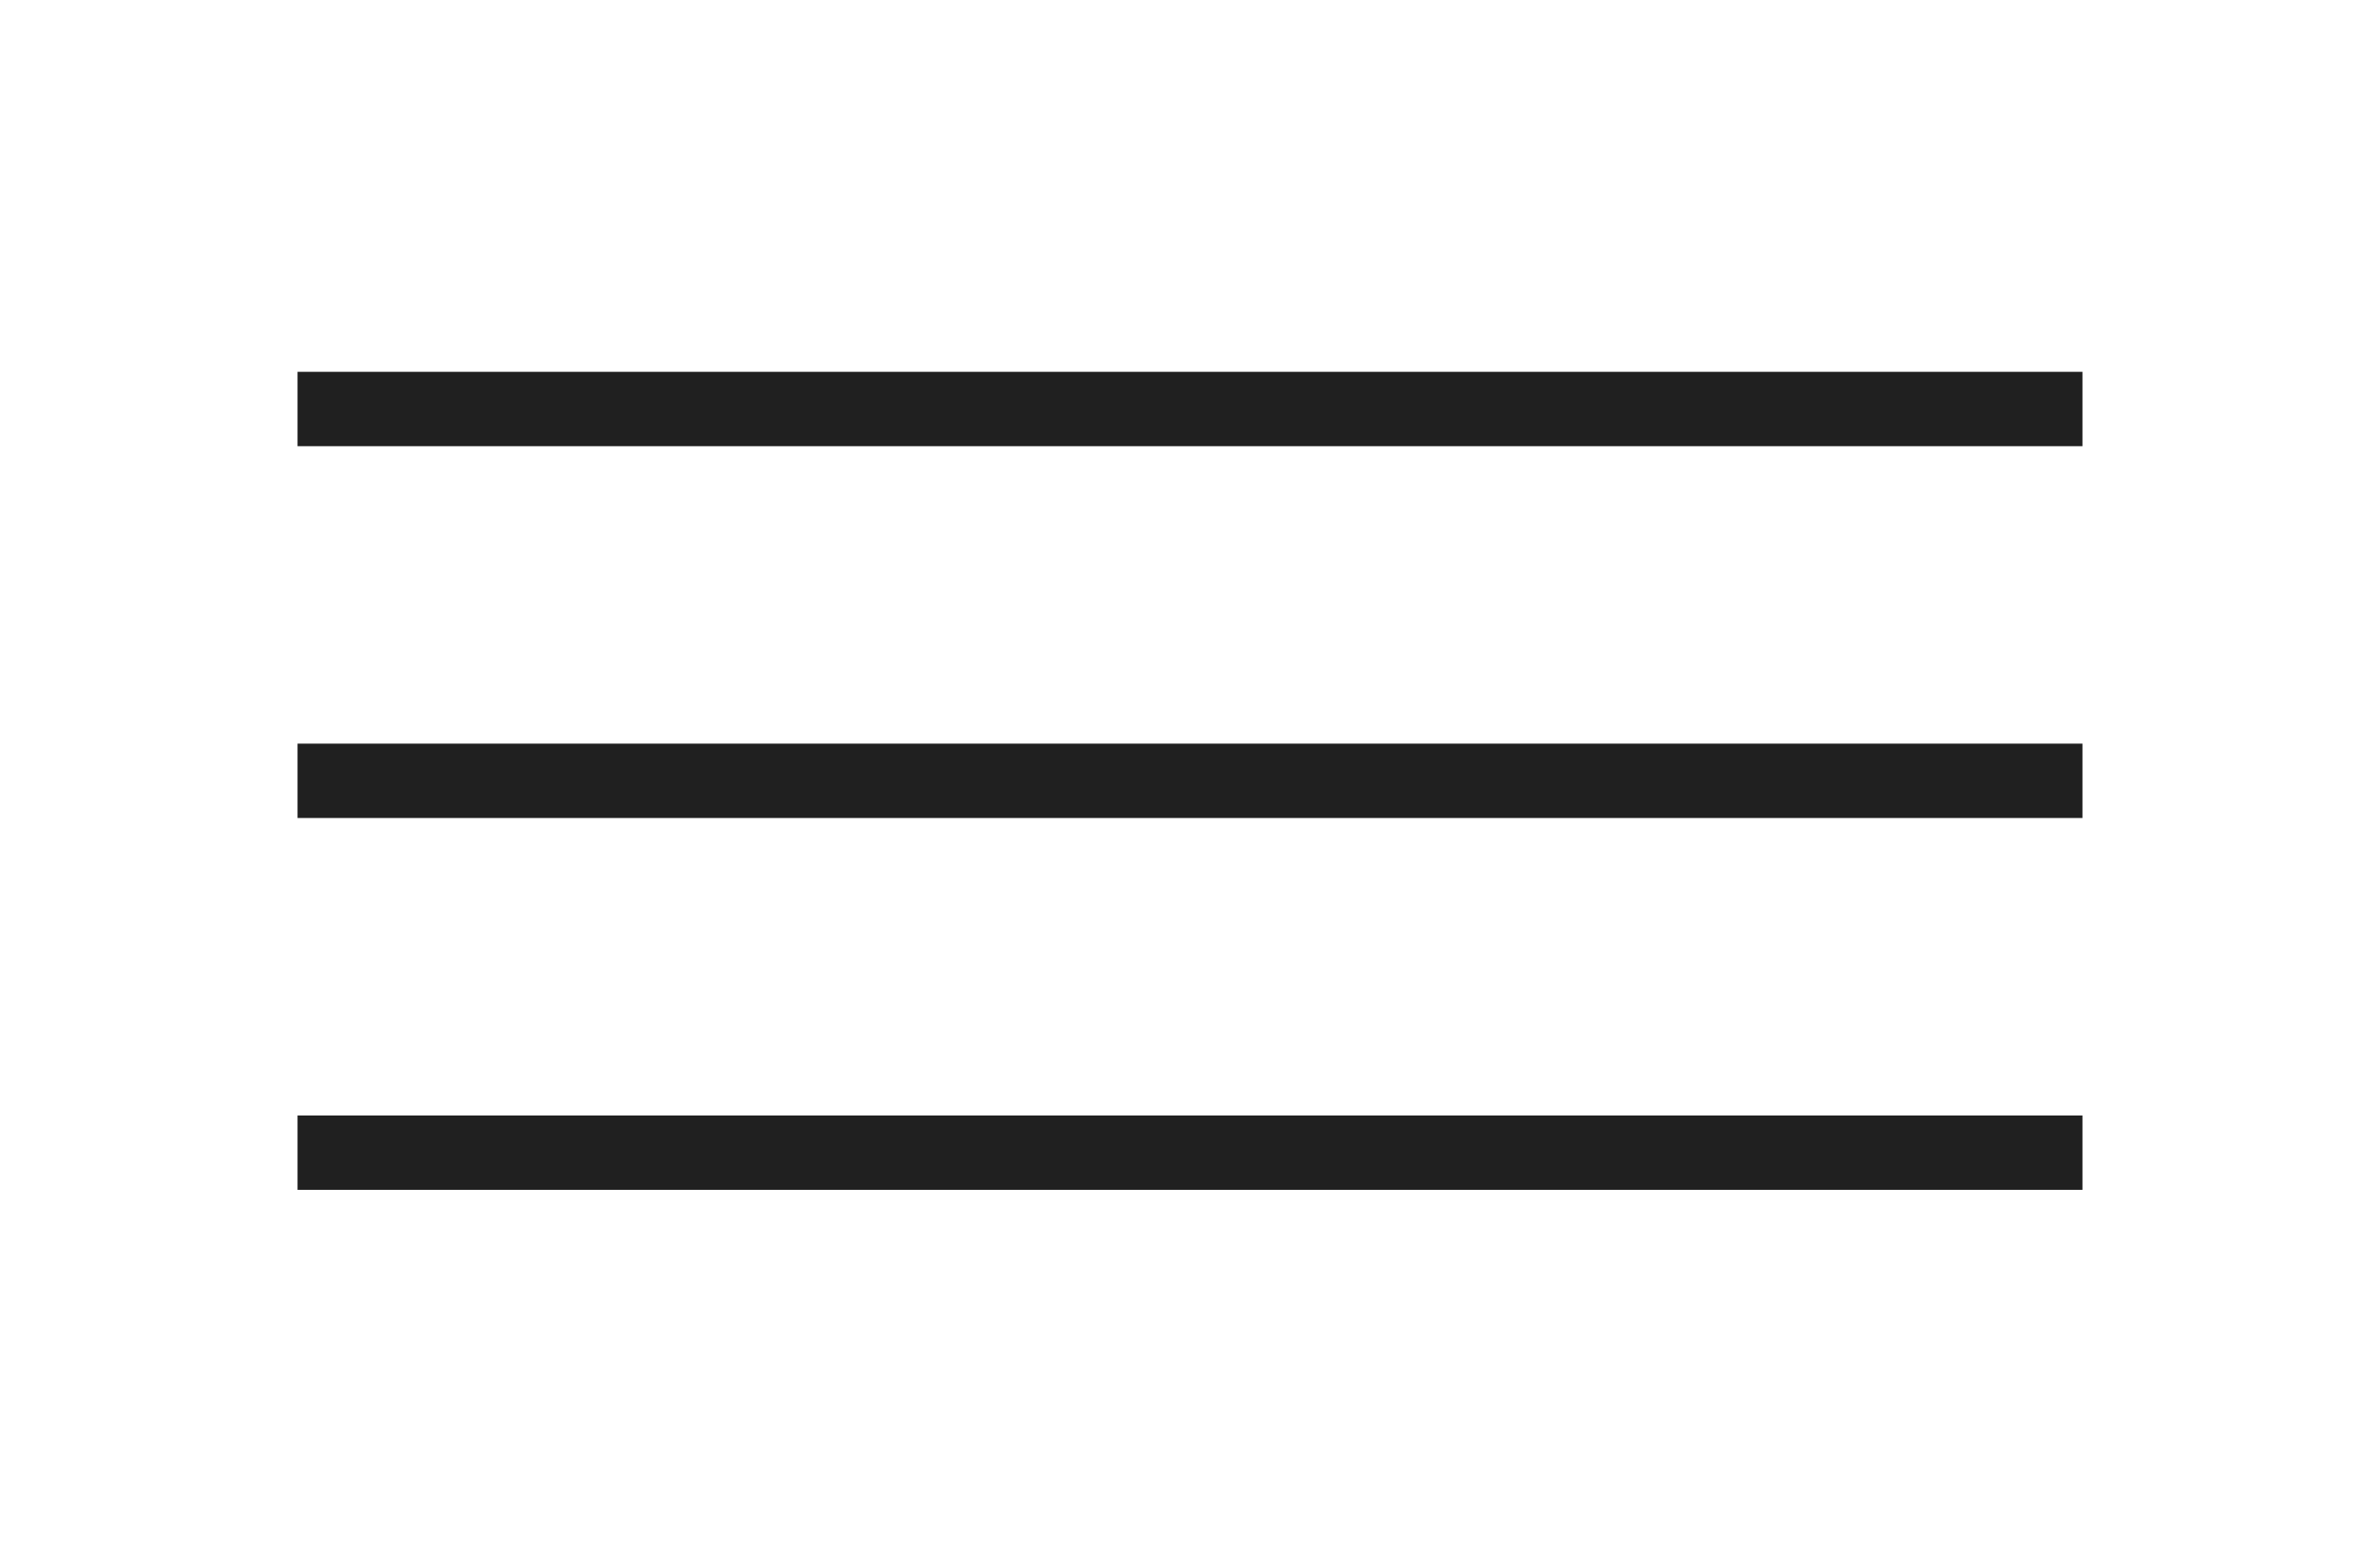 <?xml version="1.0" encoding="UTF-8"?> <svg xmlns="http://www.w3.org/2000/svg" width="32" height="21" viewBox="0 0 32 21" fill="none"><rect x="4" y="5" width="24" height="1" fill="#202020"></rect><rect x="4" y="10" width="24" height="1" fill="#202020"></rect><rect x="4" y="15" width="24" height="1" fill="#202020"></rect></svg> 
